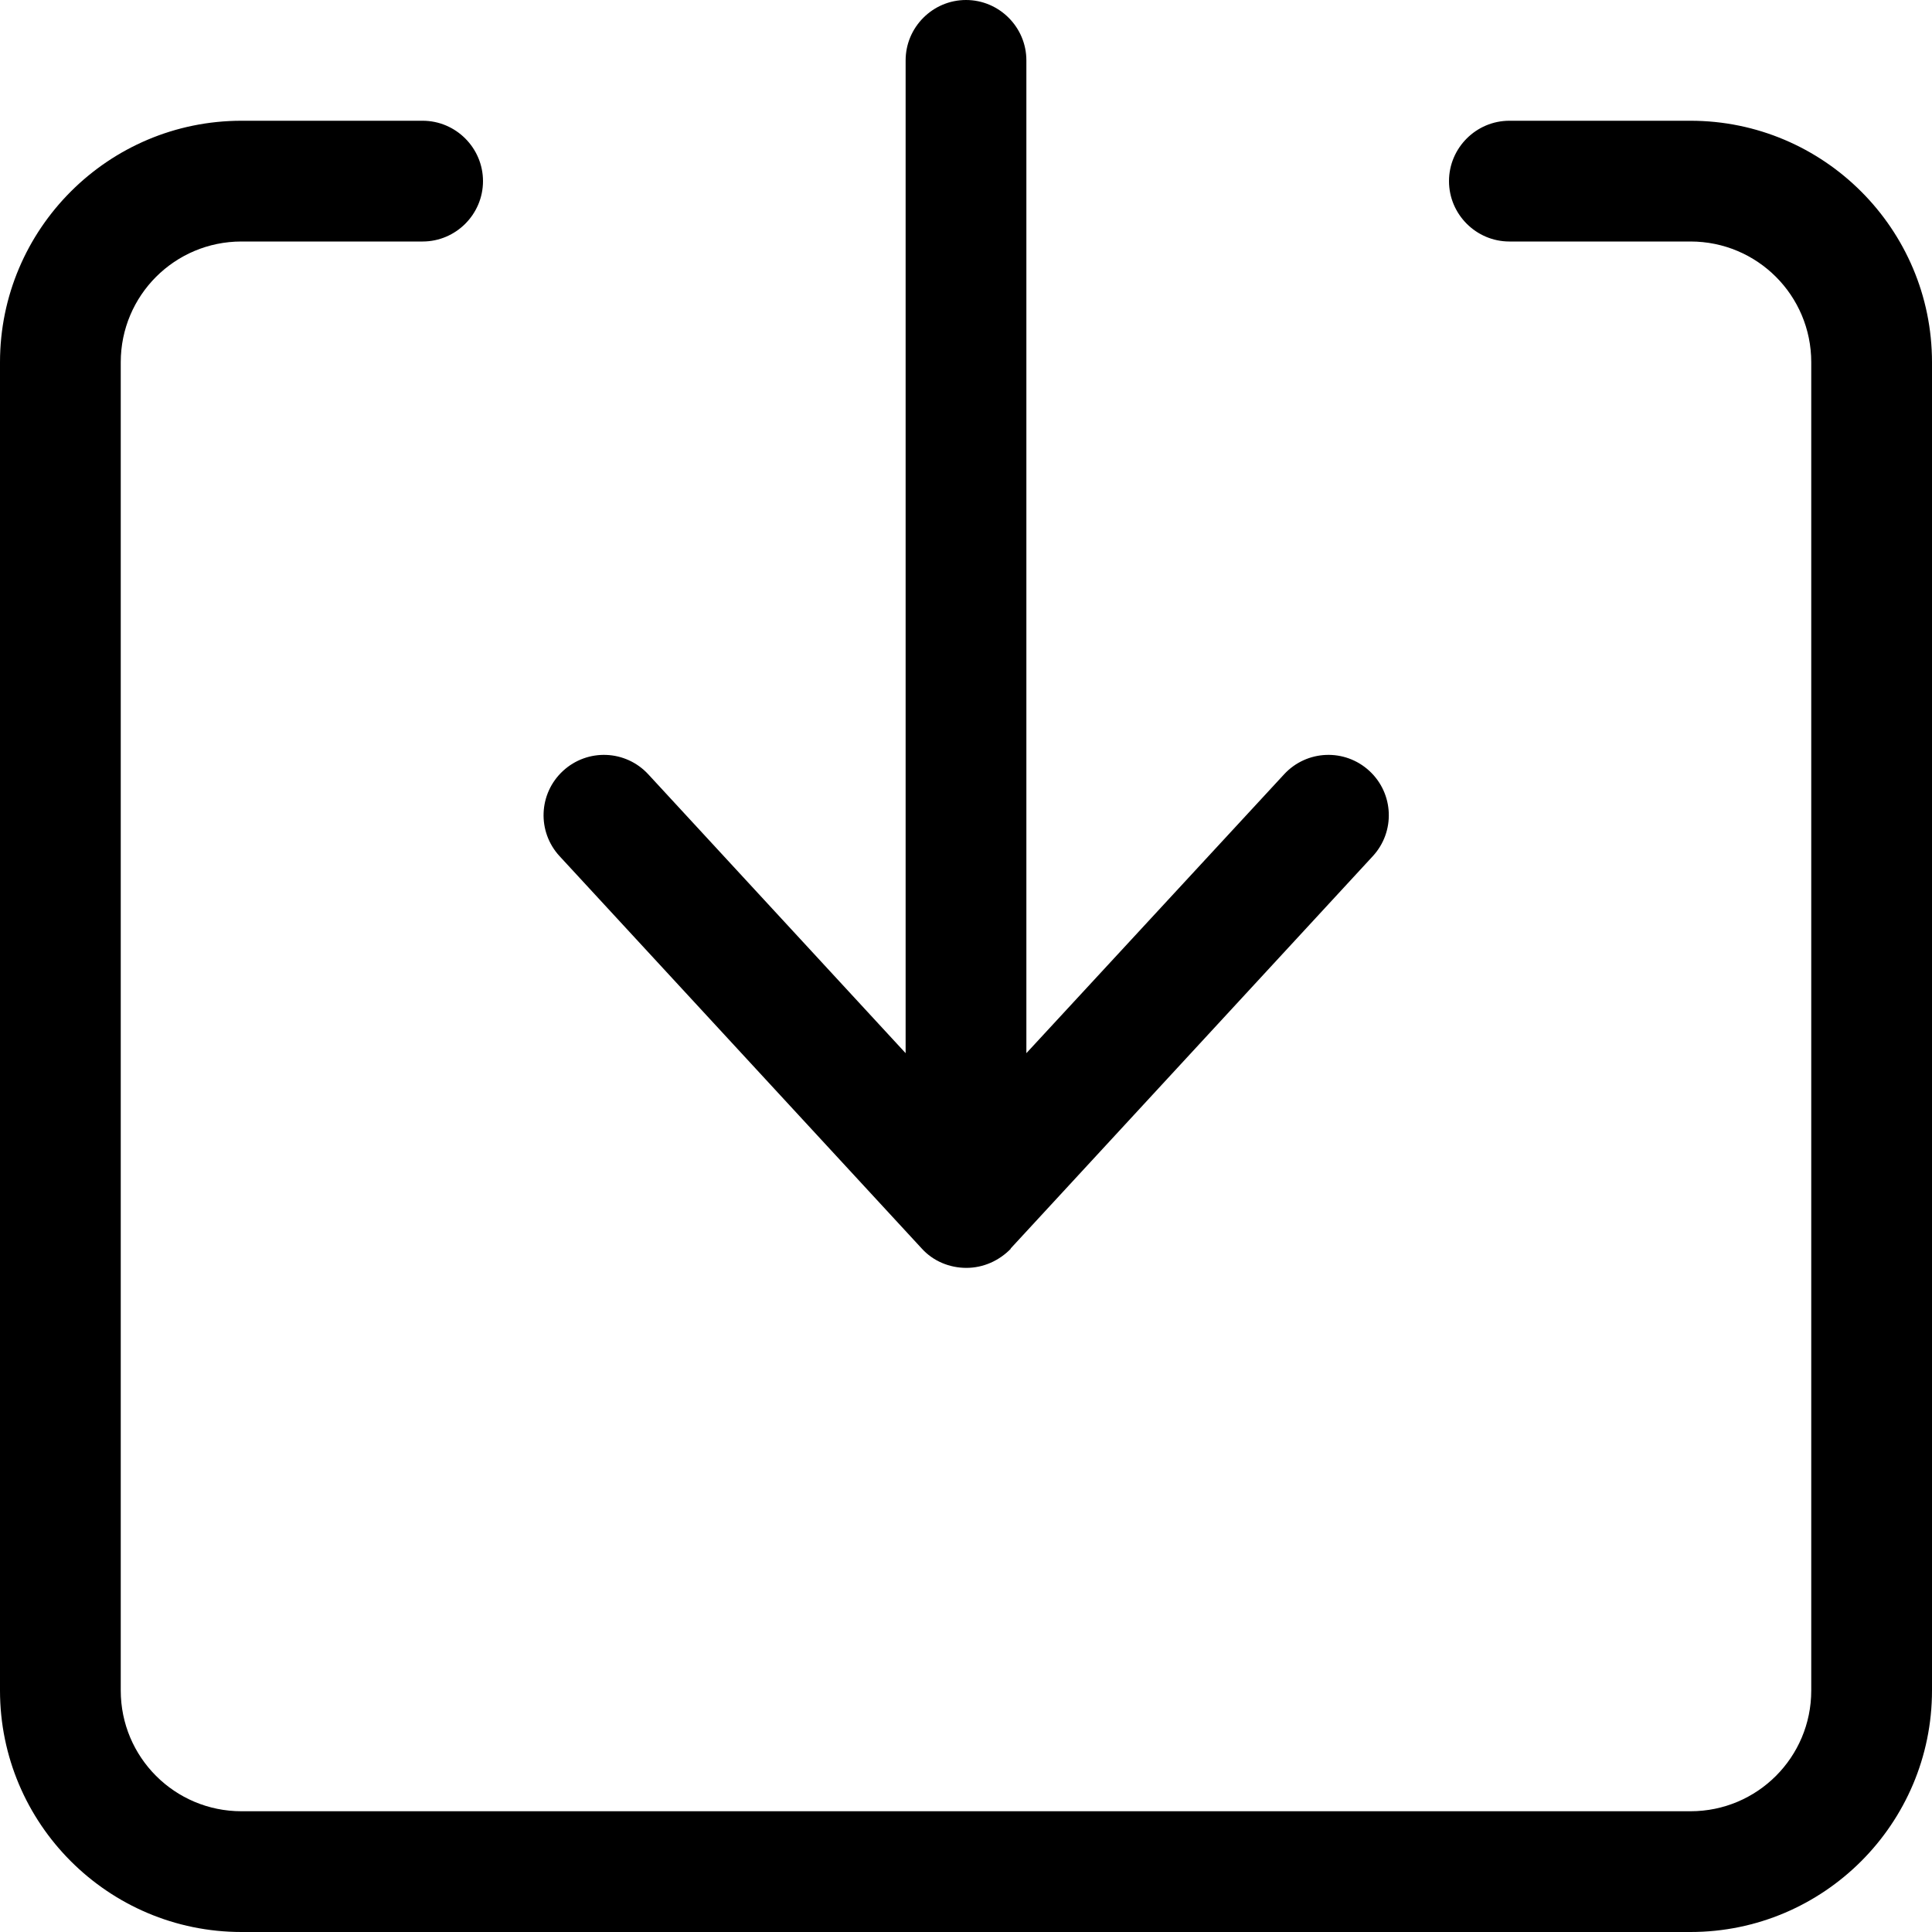 <svg xmlns="http://www.w3.org/2000/svg" viewBox="0 0 512 512"><!--! Font Awesome Pro 6.4.0 by @fontawesome - https://fontawesome.com License - https://fontawesome.com/license (Commercial License) Copyright 2023 Fonticons, Inc. --><path d="M267.8 330.9l96-104c6-6.5 5.6-16.6-.9-22.6s-16.6-5.6-22.6 .9L272 279.1V16c0-8.8-7.2-16-16-16s-16 7.2-16 16V279.1l-68.2-73.9c-6-6.5-16.1-6.9-22.6-.9s-6.9 16.1-.9 22.6l96 104c3 3.3 7.3 5.1 11.8 5.1s8.7-1.9 11.8-5.1zM64 32C28.7 32 0 60.7 0 96V448c0 35.3 28.7 64 64 64H448c35.3 0 64-28.7 64-64V96c0-35.3-28.7-64-64-64H400c-8.8 0-16 7.2-16 16s7.2 16 16 16h48c17.7 0 32 14.3 32 32V448c0 17.7-14.3 32-32 32H64c-17.7 0-32-14.3-32-32V96c0-17.7 14.3-32 32-32h48c8.8 0 16-7.2 16-16s-7.2-16-16-16H64z"/></svg>